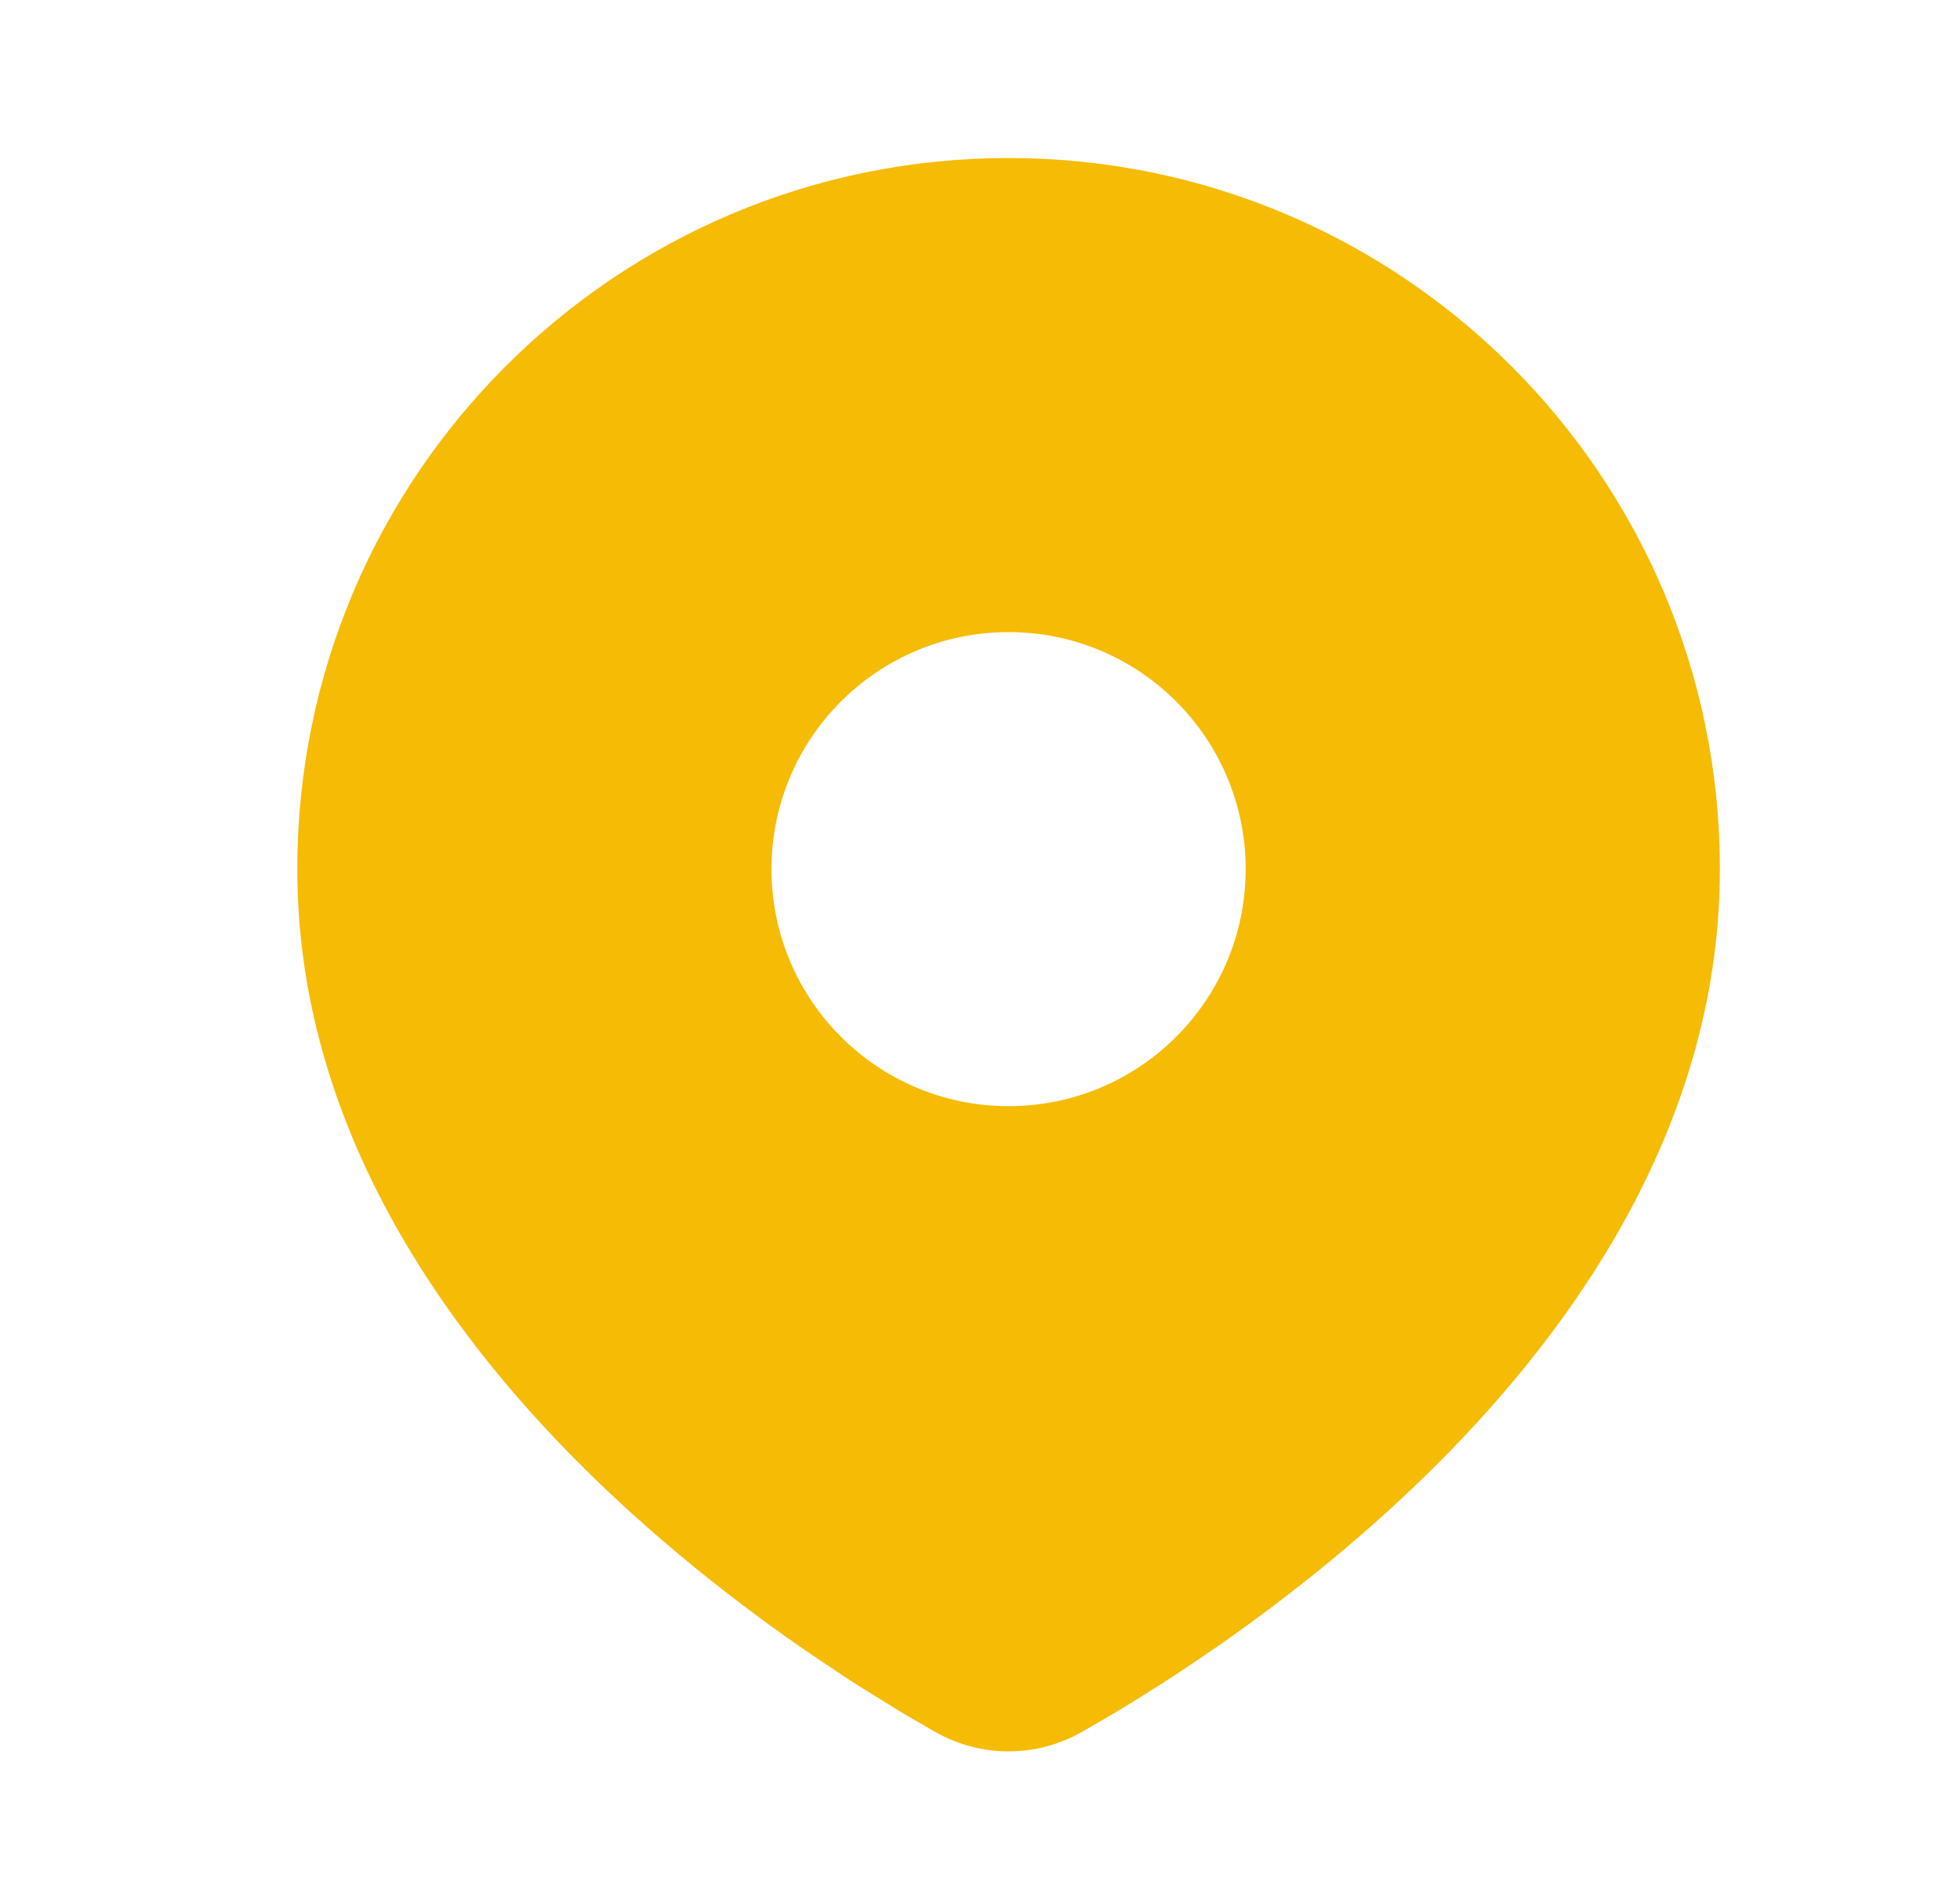 <svg width="31" height="30" viewBox="0 0 31 30" fill="none" xmlns="http://www.w3.org/2000/svg">
<g id="location-svgrepo-com 1" clip-path="url(#clip0_97_450)">
<g id="&#233;&#161;&#181;&#233;&#157;&#162;-1">
<g id="Map">
<g id="location_fill">
<path id="&#229;&#189;&#162;&#231;&#138;&#182;" d="M15.952 2.5C22.165 2.5 27.202 7.537 27.202 13.75C27.202 17.592 25.107 20.736 22.9 22.993C21.689 24.231 20.401 25.247 19.304 26.014L18.772 26.377C18.687 26.434 18.603 26.489 18.52 26.543L18.05 26.842L17.63 27.099L17.11 27.401C16.387 27.81 15.517 27.81 14.793 27.401L14.273 27.099L13.624 26.698C13.545 26.648 13.465 26.596 13.383 26.543L12.87 26.201C11.717 25.414 10.316 24.334 9.004 22.993C6.797 20.736 4.702 17.592 4.702 13.75C4.702 7.537 9.738 2.5 15.952 2.5ZM15.952 10C13.88 10 12.202 11.679 12.202 13.75C12.202 15.821 13.88 17.5 15.952 17.5C18.023 17.5 19.702 15.821 19.702 13.75C19.702 11.679 18.023 10 15.952 10Z" fill="#F6BB05"/>
</g>
</g>
</g>
</g>
<defs>
<clipPath id="clip0_97_450">
<rect width="30" height="30" fill="white" transform="translate(0.952)"/>
</clipPath>
</defs>
</svg>
